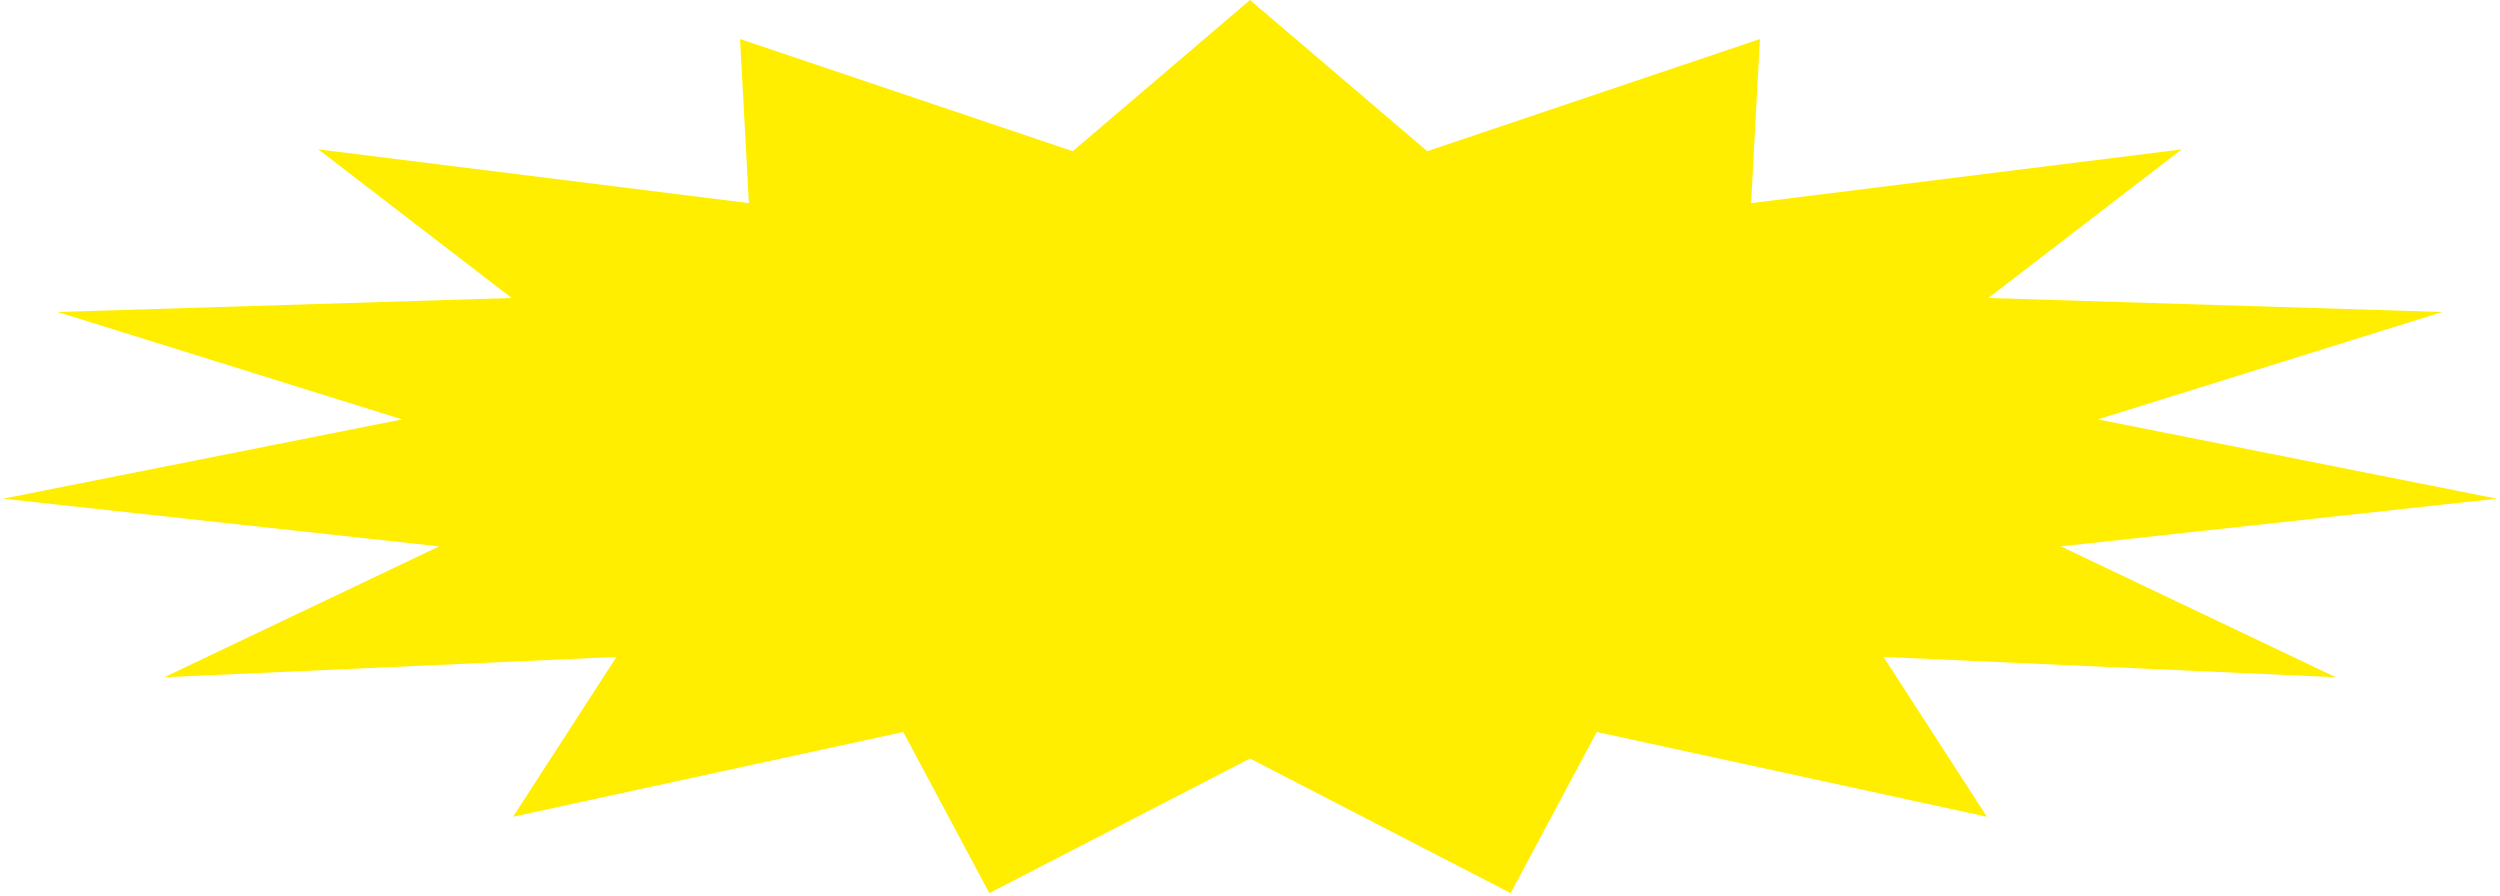 <?xml version="1.0" encoding="UTF-8"?> <svg xmlns="http://www.w3.org/2000/svg" width="670" height="240" viewBox="0 0 670 240" fill="none"><path d="M335 0L382.504 40.518L471.664 10.461L469.297 54.434L584.697 40.035L532.87 79.86L654.555 83.609L562.228 112.399L669.159 133.648L552.297 146.426L625.984 181.5L504.794 176.056L532.496 218.891L427.931 196.167L404.858 239.356L335 203.28L265.142 239.356L242.069 196.167L137.504 218.891L165.206 176.056L44.016 181.5L117.703 146.426L0.841 133.648L107.772 112.399L15.445 83.609L137.131 79.86L85.303 40.035L200.703 54.434L198.336 10.461L287.496 40.518L335 0Z" fill="#FFEE00"></path></svg> 